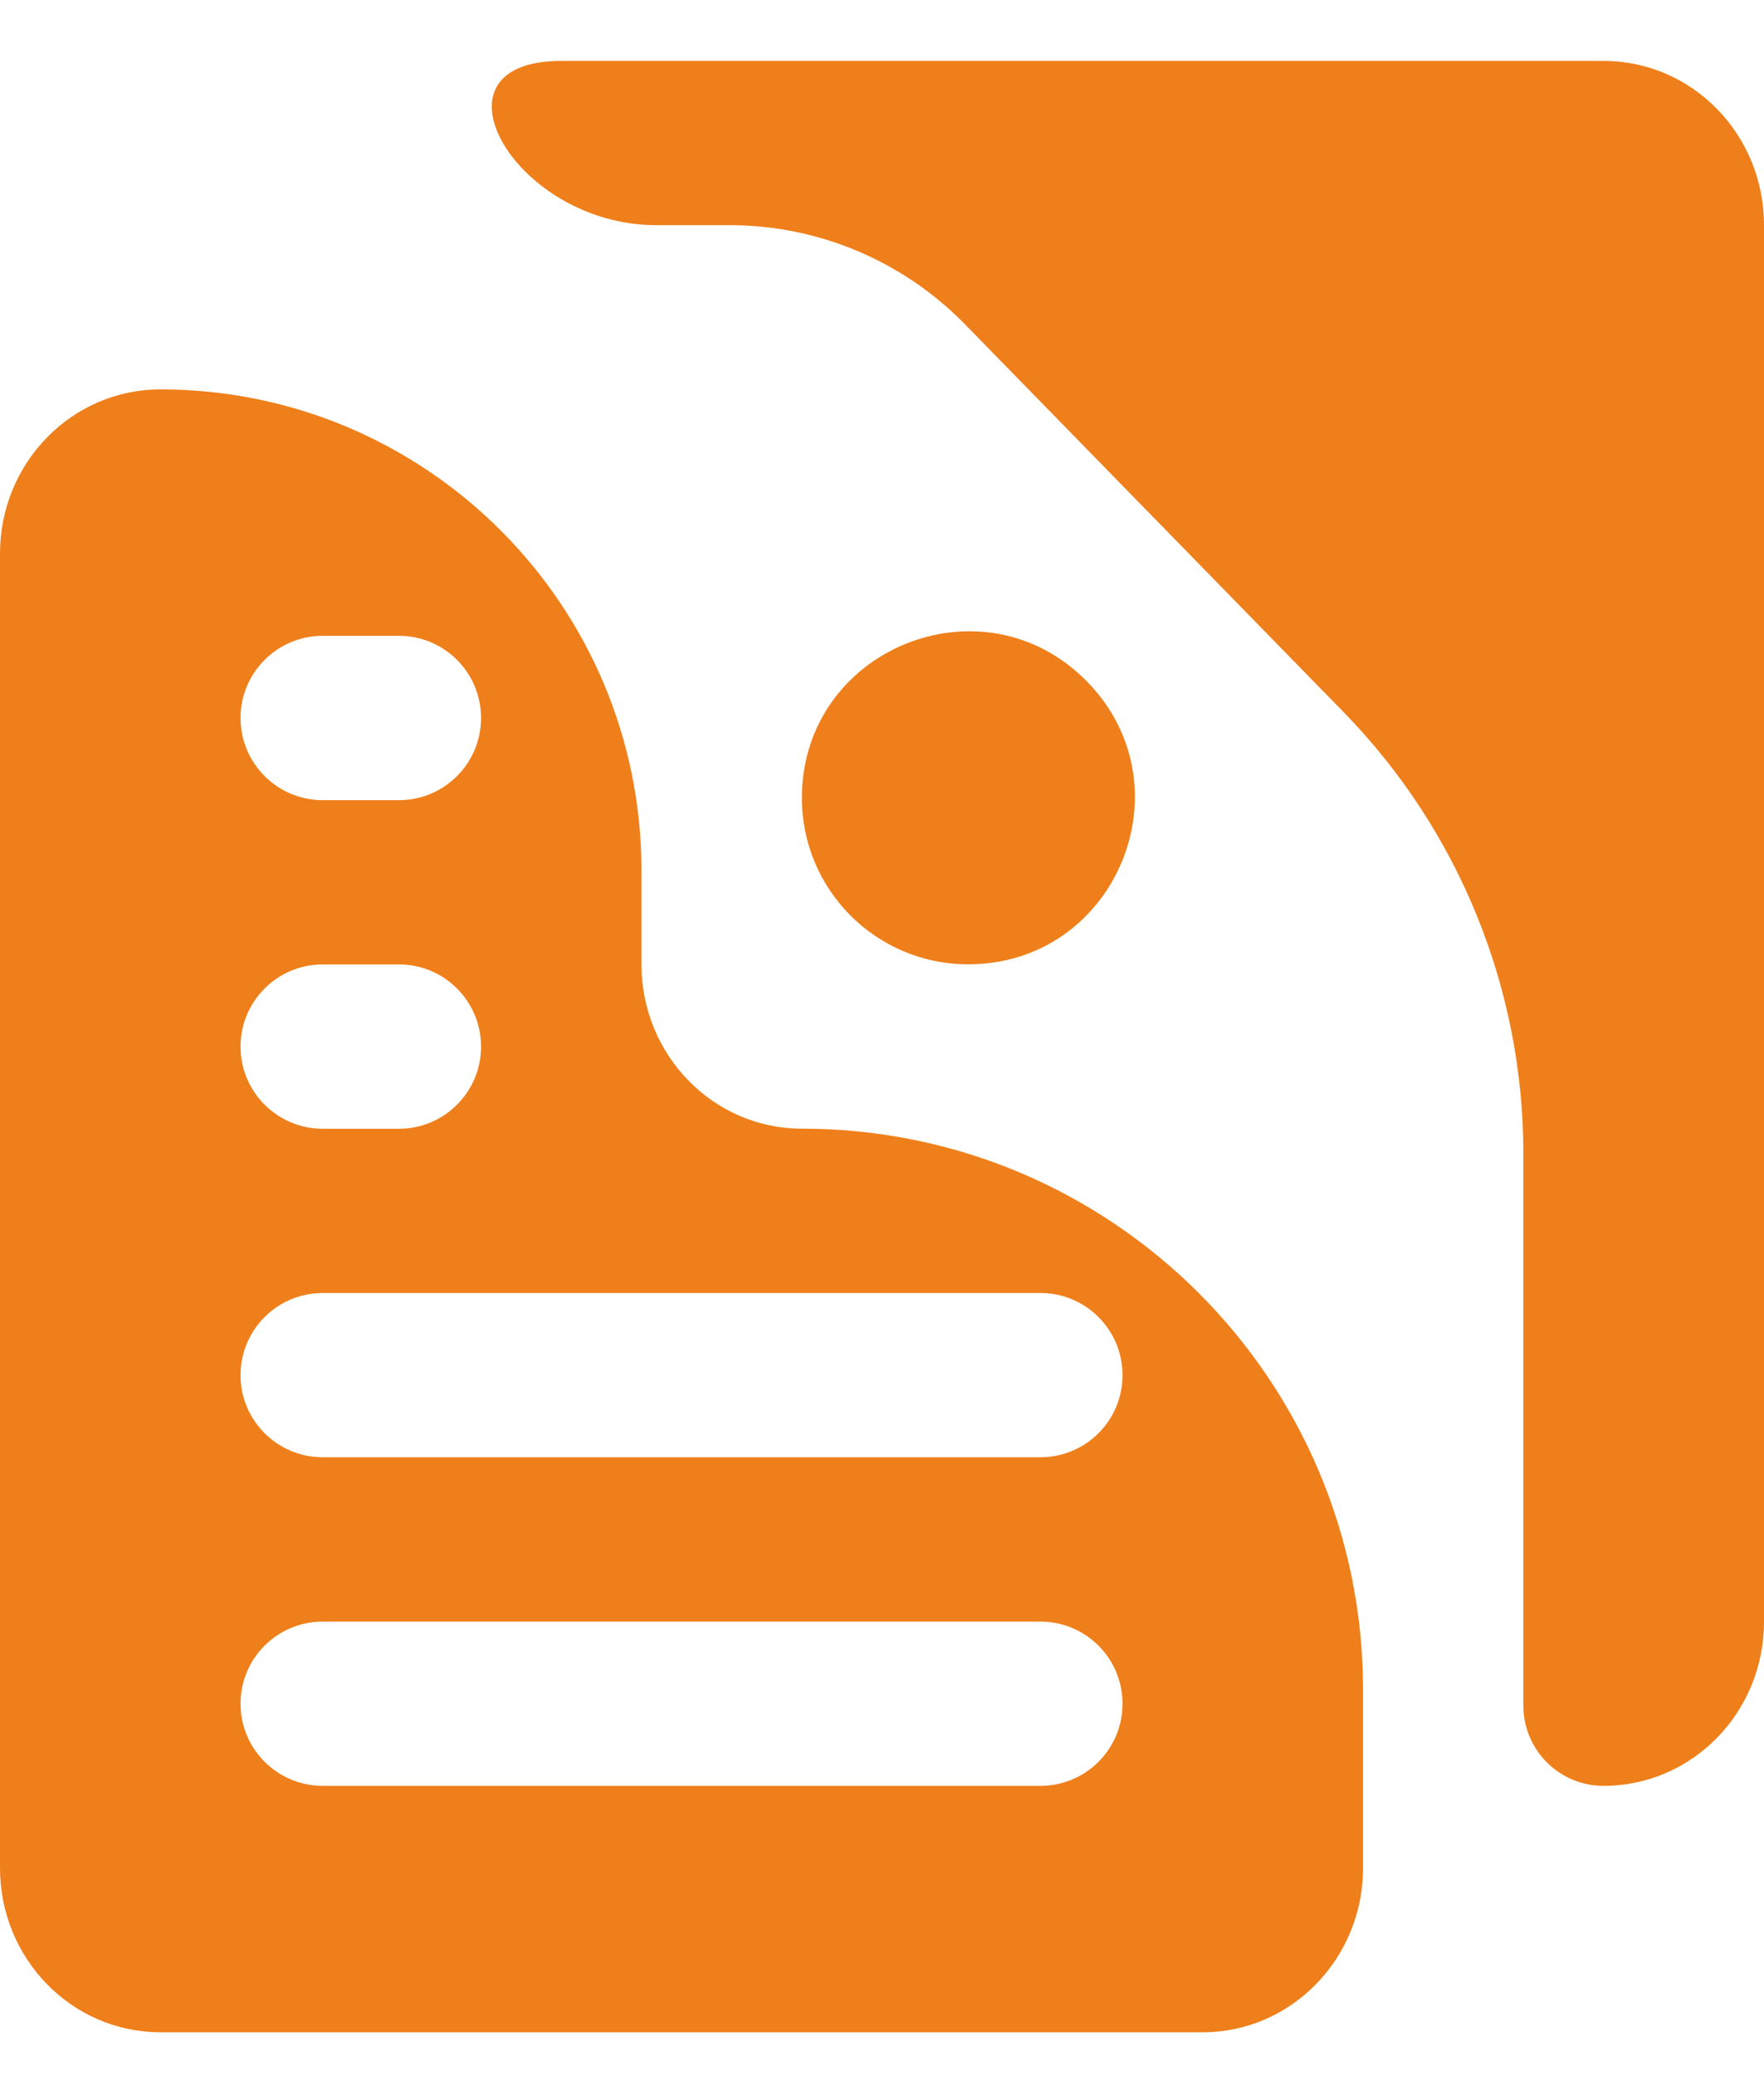 <svg width="17" height="20" viewBox="0 0 17 20" fill="none" xmlns="http://www.w3.org/2000/svg">
<path d="M7.728 7.691C7.728 6.253 9.474 5.542 10.478 6.571V6.571C11.469 7.587 10.75 9.294 9.331 9.294V9.294C8.445 9.294 7.728 8.577 7.728 7.691V7.691Z" fill="#EF7F1A"/>
<path d="M7.727 10.878C6.873 10.878 6.182 10.169 6.182 9.294V8.39C6.182 5.829 4.106 3.753 1.546 3.753V3.753C0.692 3.753 0 4.461 0 5.336V18.003C0 18.879 0.692 19.587 1.546 19.587H11.591C12.444 19.587 13.136 18.877 13.136 18.003V16.287C13.136 13.299 10.715 10.878 7.727 10.878V10.878ZM2.318 6.92C2.318 6.483 2.673 6.128 3.11 6.128H3.845C4.282 6.128 4.636 6.483 4.636 6.92V6.92C4.636 7.357 4.282 7.712 3.845 7.712H3.11C2.673 7.712 2.318 7.357 2.318 6.92V6.92ZM2.318 10.087C2.318 9.65 2.673 9.295 3.11 9.295H3.845C4.282 9.295 4.636 9.65 4.636 10.087V10.087C4.636 10.524 4.282 10.879 3.845 10.879H3.11C2.673 10.879 2.318 10.524 2.318 10.087V10.087ZM10.818 16.42C10.818 16.858 10.464 17.212 10.027 17.212H3.11C2.673 17.212 2.318 16.858 2.318 16.42V16.42C2.318 15.983 2.673 15.629 3.11 15.629H10.027C10.464 15.629 10.818 15.983 10.818 16.42V16.42ZM10.818 13.254C10.818 13.691 10.464 14.045 10.027 14.045H3.11C2.673 14.045 2.318 13.691 2.318 13.254V13.254C2.318 12.816 2.673 12.462 3.11 12.462H10.027C10.464 12.462 10.818 12.816 10.818 13.254V13.254Z" fill="#EF7F1A"/>
<path d="M15.454 0.587H5.409V0.587C4.052 0.587 4.963 2.17 6.321 2.17H7.032C7.886 2.17 8.703 2.515 9.299 3.125L12.948 6.863C14.059 8.001 14.681 9.528 14.681 11.119V16.439C14.681 16.866 15.027 17.212 15.454 17.212V17.212C16.308 17.212 17 16.505 17 15.63V2.17C17 1.295 16.308 0.587 15.454 0.587Z" fill="#EF7F1A"/>
</svg>
